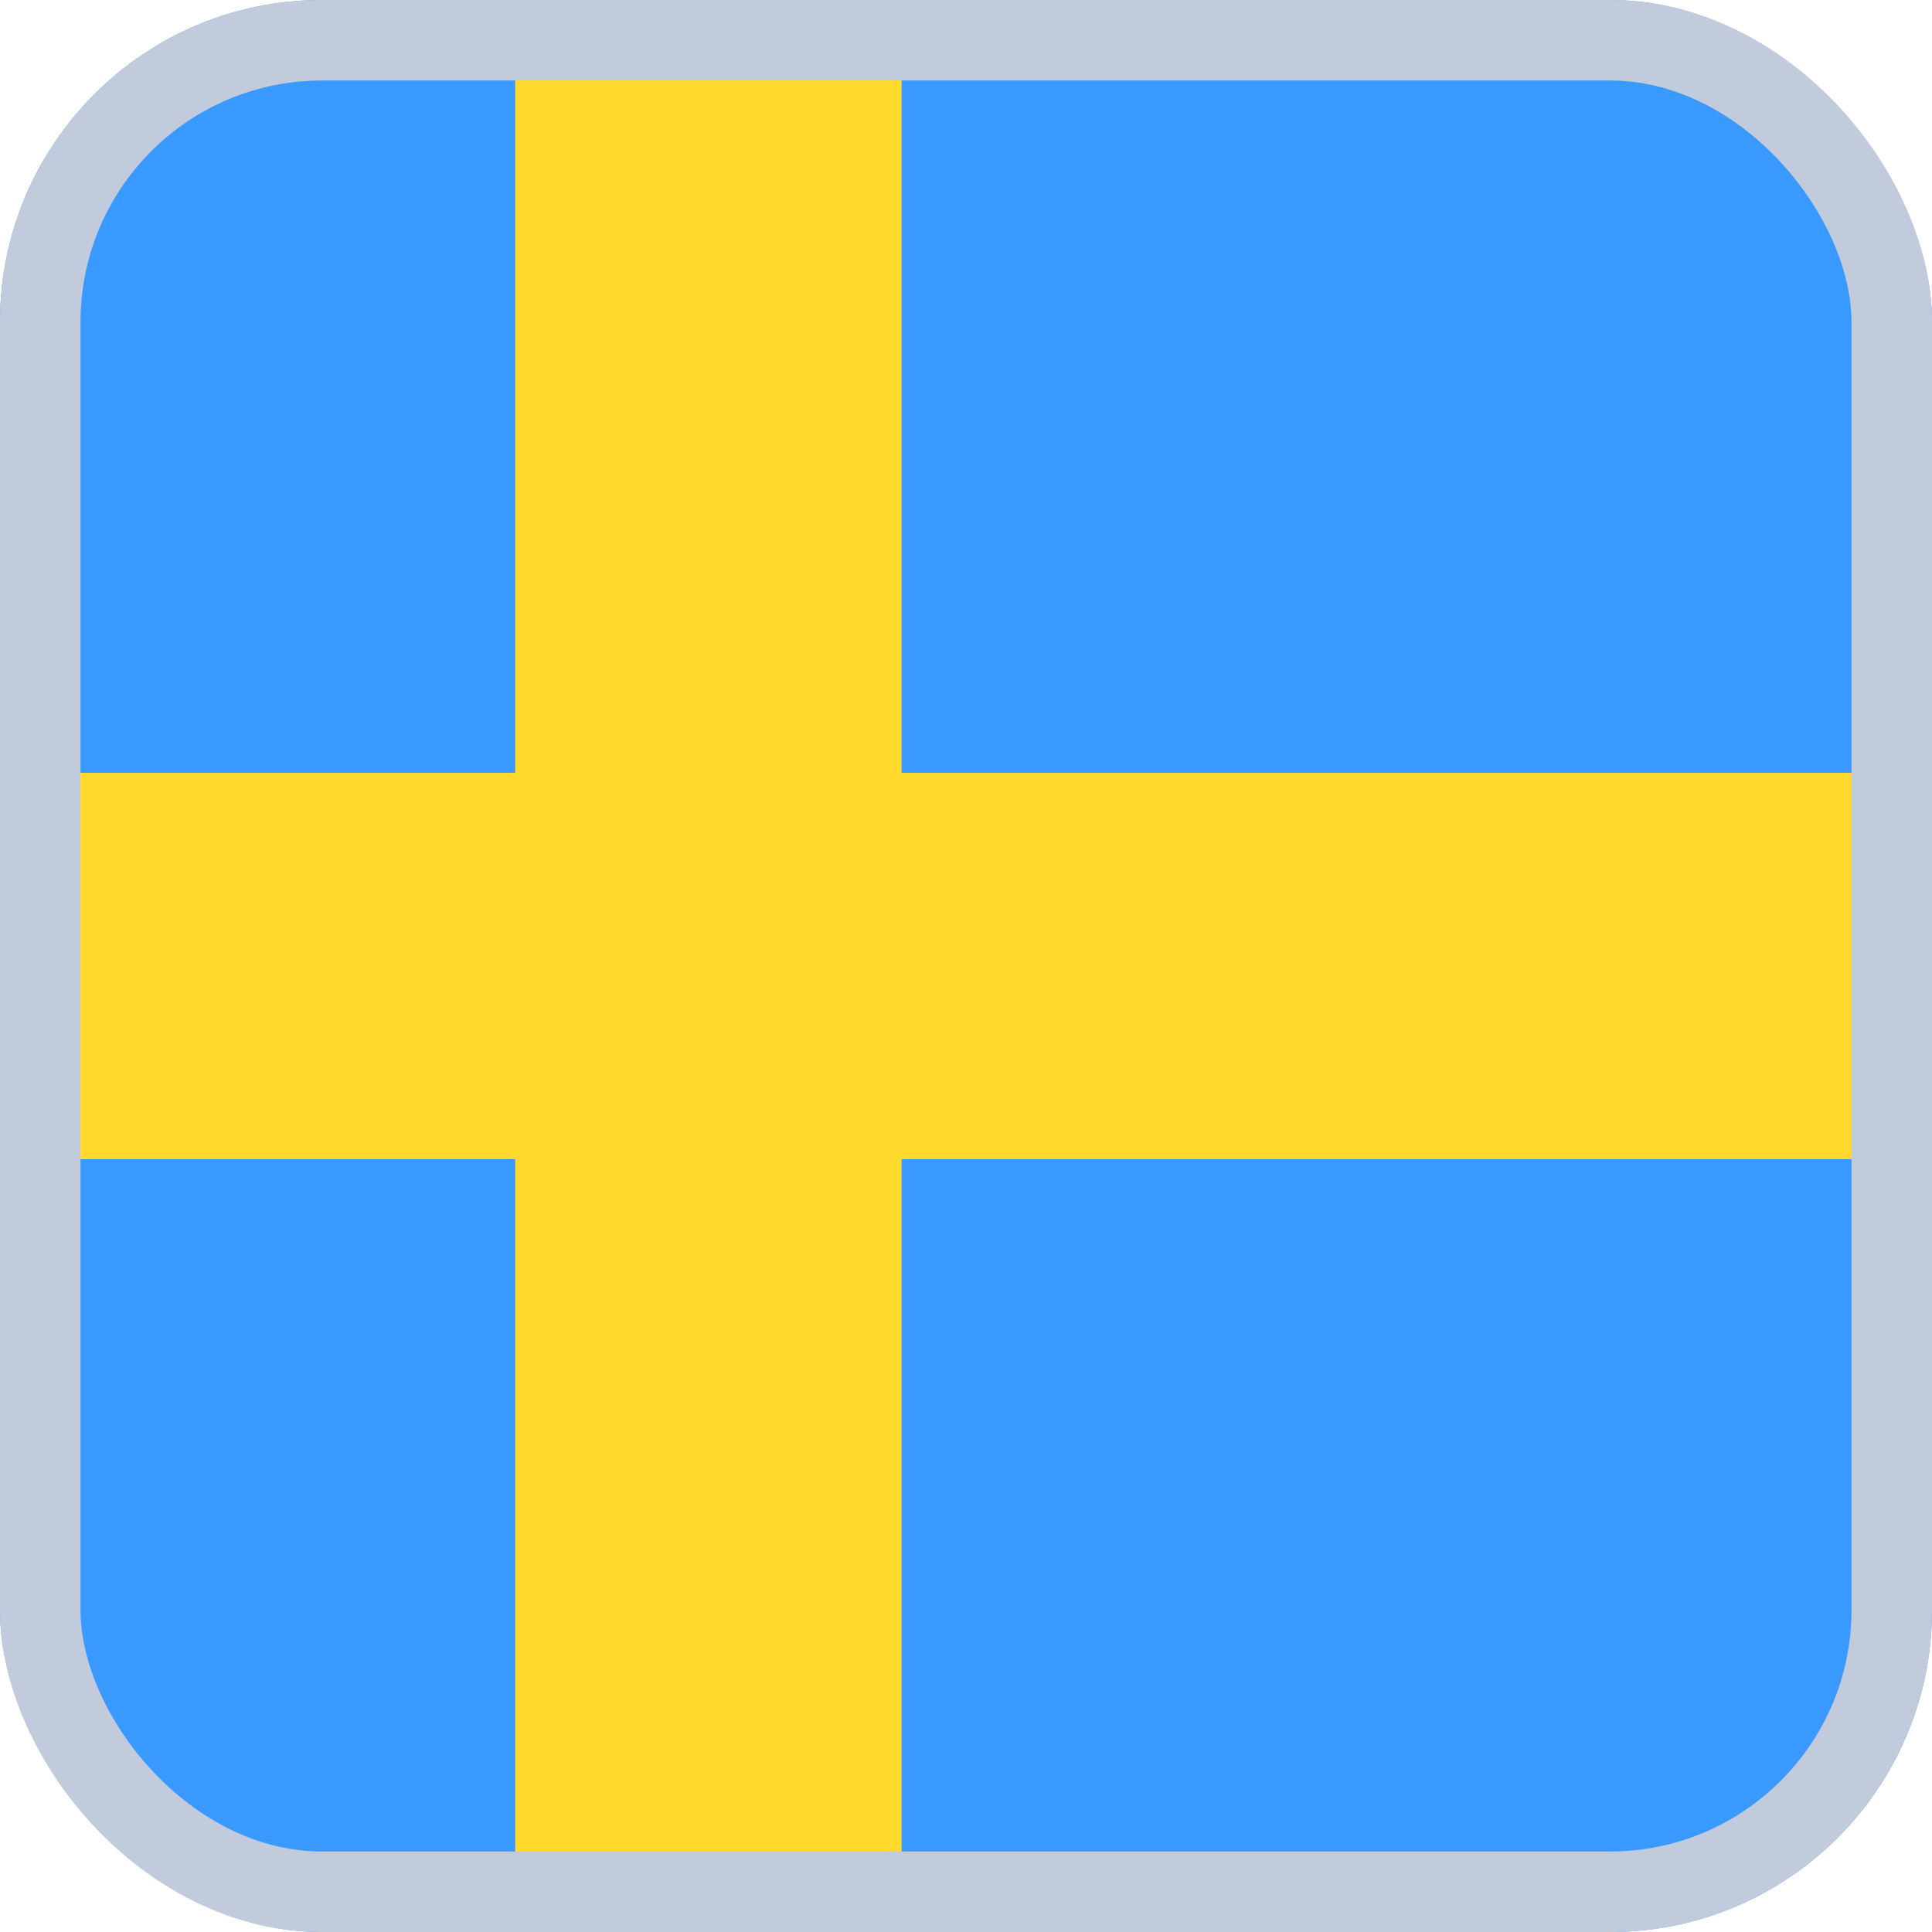 
  <svg width="24" height="24" viewBox="0 0 24 24" fill="none" xmlns="http://www.w3.org/2000/svg">
    <g clip-path="url(#clip0_3728_38986)">
      <rect width="24" height="24" rx="4" fill="#3A99FF" />
      <path
        fill-rule="evenodd"
        clip-rule="evenodd"
        d="M6.4 14.4H-3.2V9.6H6.4V0H11.2V9.6H30.4V14.4H11.2V24H6.4V14.4Z"
        fill="#FFDA2C"
      />
    </g>
    <rect x="0.5" y="0.5" width="23" height="23" rx="3.5" stroke="#C1CBDC" />
    <defs>
      <clipPath id="clip0_3728_38986">
        <rect width="24" height="24" rx="4" fill="white" />
      </clipPath>
    </defs>
  </svg>

